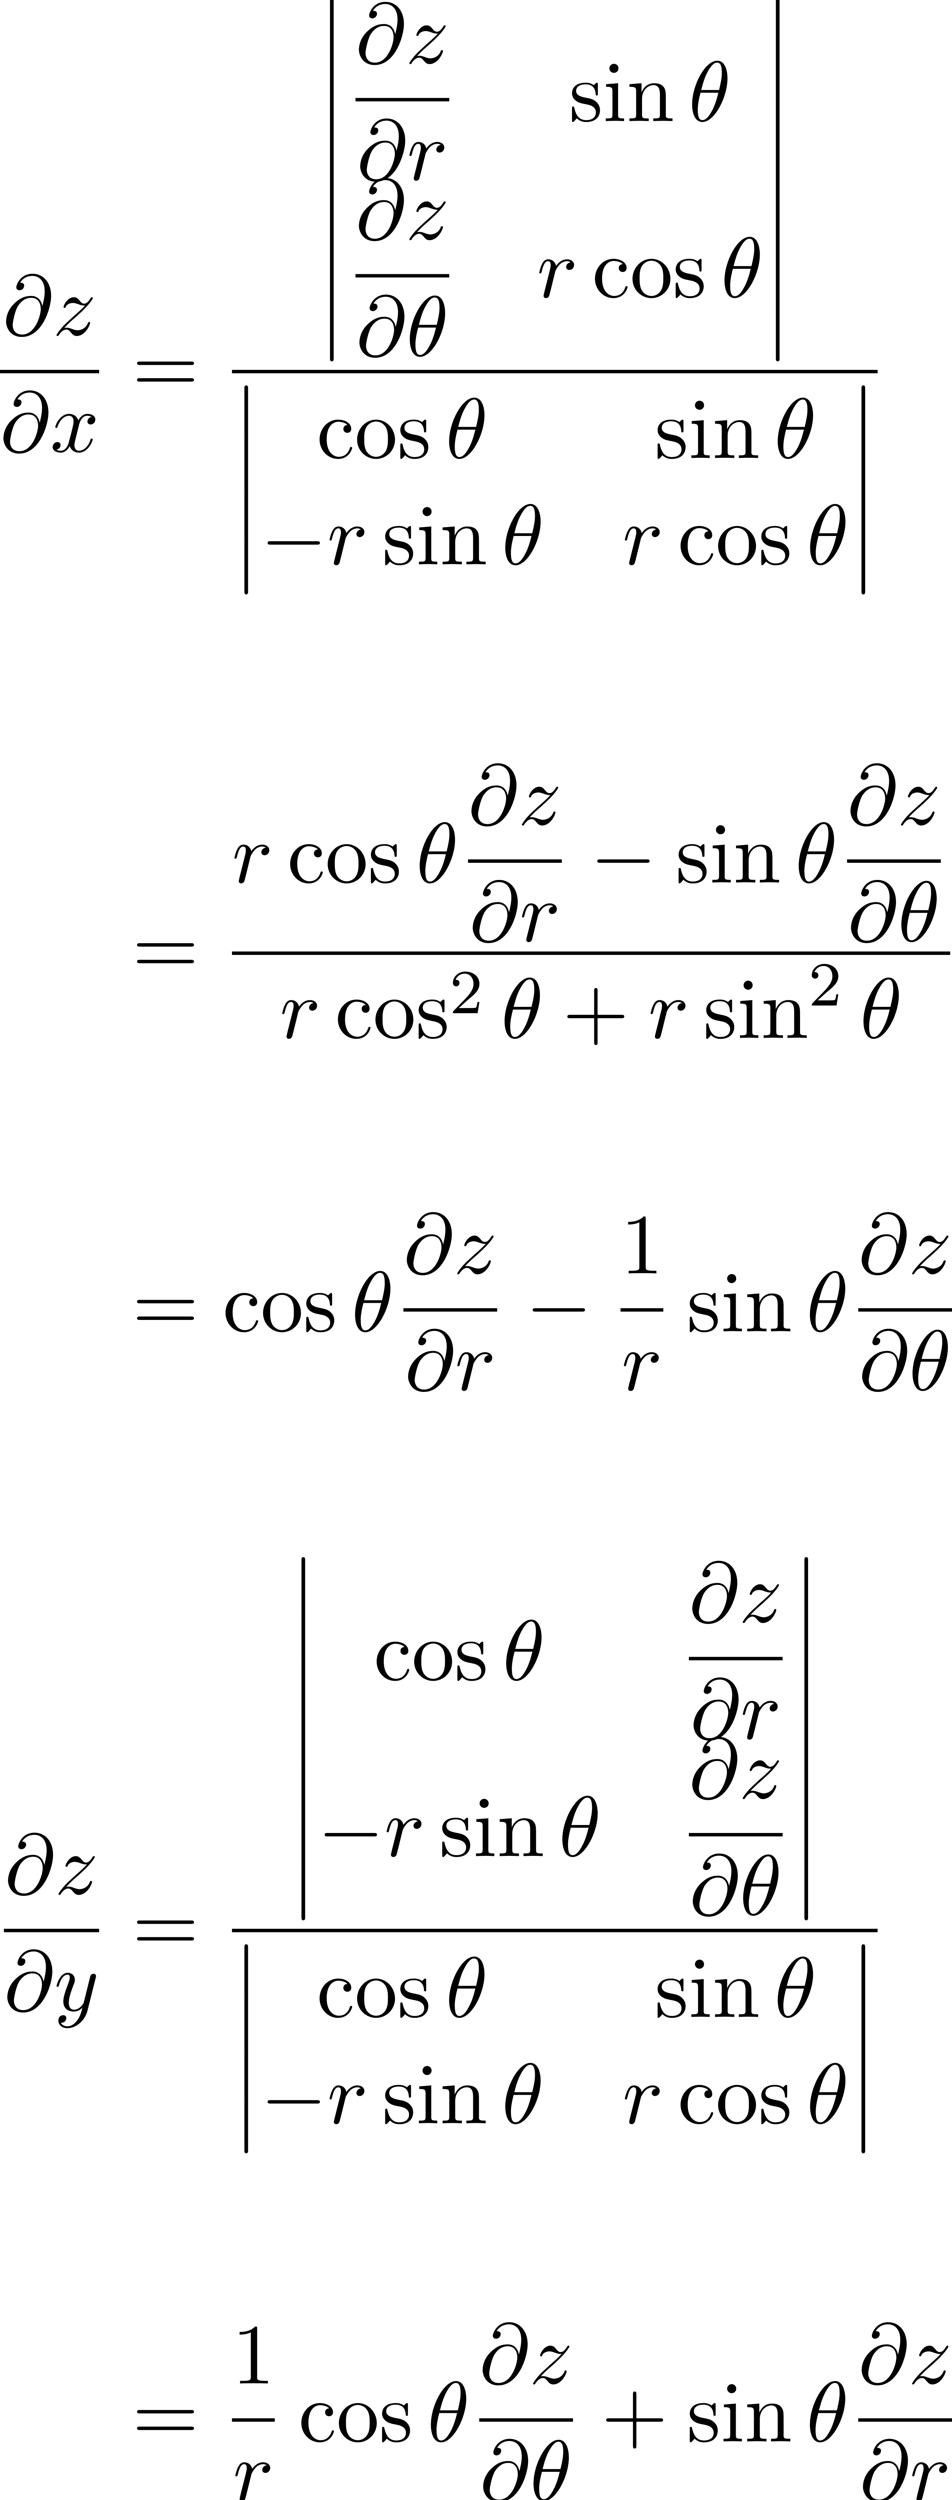 <?xml version='1.0' encoding='UTF-8'?>
<!-- This file was generated by dvisvgm 2.13.3 -->
<svg version='1.1' xmlns='http://www.w3.org/2000/svg' xmlns:xlink='http://www.w3.org/1999/xlink' width='121.343pt' height='318.567pt' viewBox='71.93 69.738 121.343 318.567'>
<defs>
<path id='g3-50' d='M2.248-1.626C2.375-1.745 2.71-2.008 2.837-2.12C3.332-2.574 3.802-3.013 3.802-3.738C3.802-4.686 3.005-5.3 2.008-5.3C1.052-5.3 .422-4.575 .422-3.866C.422-3.475 .733-3.419 .845-3.419C1.012-3.419 1.259-3.539 1.259-3.842C1.259-4.256 .861-4.256 .765-4.256C.996-4.838 1.53-5.037 1.921-5.037C2.662-5.037 3.045-4.407 3.045-3.738C3.045-2.909 2.463-2.303 1.522-1.339L.518-.303C.422-.215 .422-.199 .422 0H3.571L3.802-1.427H3.555C3.531-1.267 3.467-.869 3.371-.717C3.324-.654 2.718-.654 2.59-.654H1.172L2.248-1.626Z'/>
<path id='g1-0' d='M7.189-2.509C7.375-2.509 7.571-2.509 7.571-2.727S7.375-2.945 7.189-2.945H1.287C1.102-2.945 .905-2.945 .905-2.727S1.102-2.509 1.287-2.509H7.189Z'/>
<path id='g0-12' d='M1.582 6.371C1.582 6.545 1.582 6.775 1.811 6.775C2.051 6.775 2.051 6.556 2.051 6.371V.175C2.051 0 2.051-.229 1.822-.229C1.582-.229 1.582-.011 1.582 .175V6.371Z'/>
<path id='g2-18' d='M4.964-5.455C4.964-6.175 4.767-7.691 3.655-7.691C2.138-7.691 .458-4.615 .458-2.116C.458-1.091 .775 .12 1.767 .12C3.305 .12 4.964-3.011 4.964-5.455ZM1.615-3.96C1.8-4.658 2.018-5.531 2.455-6.305C2.749-6.84 3.153-7.451 3.644-7.451C4.178-7.451 4.244-6.753 4.244-6.131C4.244-5.596 4.156-5.04 3.895-3.96H1.615ZM3.796-3.611C3.676-3.109 3.447-2.182 3.033-1.396C2.651-.655 2.236-.12 1.767-.12C1.407-.12 1.178-.436 1.178-1.451C1.178-1.909 1.244-2.542 1.527-3.611H3.796Z'/>
<path id='g2-64' d='M5.051-3.698C4.942-4.375 4.495-4.985 3.644-4.985C2.978-4.985 2.269-4.811 1.418-3.96C.513-3.055 .436-2.04 .436-1.702C.436-1.025 .916 .24 2.444 .24C5.04 .24 6.175-3.425 6.175-4.985C6.175-6.72 5.16-7.811 3.818-7.811C2.236-7.811 1.735-6.393 1.735-6.087C1.735-5.935 1.822-5.705 2.149-5.705C2.509-5.705 2.738-6.033 2.738-6.284C2.738-6.665 2.4-6.665 2.225-6.665C2.705-7.473 3.48-7.538 3.796-7.538C4.593-7.538 5.356-6.971 5.356-5.564C5.356-5.138 5.291-4.582 5.062-3.698H5.051ZM2.476-.065C1.276-.065 1.276-1.189 1.276-1.298C1.276-1.593 1.549-3.12 1.996-3.775C2.433-4.396 2.967-4.745 3.644-4.745C4.833-4.745 4.855-3.524 4.855-3.305C4.855-2.52 4.156-.065 2.476-.065Z'/>
<path id='g2-114' d='M.96-.644C.927-.48 .862-.229 .862-.175C.862 .022 1.015 .12 1.178 .12C1.309 .12 1.505 .033 1.582-.185C1.604-.229 1.975-1.713 2.018-1.909C2.105-2.269 2.302-3.033 2.367-3.327C2.411-3.469 2.716-3.982 2.978-4.222C3.065-4.298 3.382-4.582 3.851-4.582C4.135-4.582 4.298-4.451 4.309-4.451C3.982-4.396 3.742-4.135 3.742-3.851C3.742-3.676 3.862-3.469 4.156-3.469S4.756-3.72 4.756-4.113C4.756-4.495 4.407-4.822 3.851-4.822C3.142-4.822 2.662-4.287 2.455-3.982C2.367-4.473 1.975-4.822 1.462-4.822C.96-4.822 .753-4.396 .655-4.2C.458-3.829 .316-3.175 .316-3.142C.316-3.033 .425-3.033 .447-3.033C.556-3.033 .567-3.044 .633-3.284C.818-4.058 1.036-4.582 1.429-4.582C1.615-4.582 1.767-4.495 1.767-4.08C1.767-3.851 1.735-3.731 1.593-3.164L.96-.644Z'/>
<path id='g2-120' d='M3.644-3.295C3.709-3.578 3.96-4.582 4.724-4.582C4.778-4.582 5.04-4.582 5.269-4.44C4.964-4.385 4.745-4.113 4.745-3.851C4.745-3.676 4.865-3.469 5.16-3.469C5.4-3.469 5.749-3.665 5.749-4.102C5.749-4.669 5.105-4.822 4.735-4.822C4.102-4.822 3.72-4.244 3.589-3.993C3.316-4.713 2.727-4.822 2.411-4.822C1.276-4.822 .655-3.415 .655-3.142C.655-3.033 .764-3.033 .785-3.033C.873-3.033 .905-3.055 .927-3.153C1.298-4.309 2.018-4.582 2.389-4.582C2.596-4.582 2.978-4.484 2.978-3.851C2.978-3.513 2.793-2.782 2.389-1.255C2.215-.578 1.833-.12 1.353-.12C1.287-.12 1.036-.12 .807-.262C1.08-.316 1.32-.545 1.32-.851C1.32-1.145 1.08-1.233 .916-1.233C.589-1.233 .316-.949 .316-.6C.316-.098 .862 .12 1.342 .12C2.062 .12 2.455-.644 2.487-.709C2.618-.305 3.011 .12 3.665 .12C4.789 .12 5.411-1.287 5.411-1.56C5.411-1.669 5.313-1.669 5.28-1.669C5.182-1.669 5.16-1.625 5.138-1.549C4.778-.382 4.036-.12 3.687-.12C3.262-.12 3.087-.469 3.087-.84C3.087-1.08 3.153-1.32 3.273-1.8L3.644-3.295Z'/>
<path id='g2-121' d='M5.302-4.156C5.345-4.309 5.345-4.331 5.345-4.407C5.345-4.604 5.193-4.702 5.029-4.702C4.92-4.702 4.745-4.636 4.647-4.473C4.625-4.418 4.538-4.08 4.495-3.884C4.418-3.6 4.342-3.305 4.276-3.011L3.785-1.047C3.742-.884 3.273-.12 2.553-.12C1.996-.12 1.876-.6 1.876-1.004C1.876-1.505 2.062-2.182 2.433-3.142C2.607-3.589 2.651-3.709 2.651-3.927C2.651-4.418 2.302-4.822 1.756-4.822C.72-4.822 .316-3.24 .316-3.142C.316-3.033 .425-3.033 .447-3.033C.556-3.033 .567-3.055 .622-3.229C.916-4.255 1.353-4.582 1.724-4.582C1.811-4.582 1.996-4.582 1.996-4.233C1.996-3.96 1.887-3.676 1.811-3.469C1.375-2.313 1.178-1.691 1.178-1.178C1.178-.207 1.865 .12 2.509 .12C2.935 .12 3.305-.065 3.611-.371C3.469 .196 3.338 .731 2.902 1.309C2.618 1.68 2.204 1.996 1.702 1.996C1.549 1.996 1.058 1.964 .873 1.538C1.047 1.538 1.189 1.538 1.342 1.407C1.451 1.309 1.56 1.167 1.56 .96C1.56 .622 1.265 .578 1.156 .578C.905 .578 .545 .753 .545 1.287C.545 1.833 1.025 2.236 1.702 2.236C2.825 2.236 3.949 1.244 4.255 .011L5.302-4.156Z'/>
<path id='g2-122' d='M1.451-.905C2.04-1.538 2.356-1.811 2.749-2.149C2.749-2.16 3.425-2.738 3.818-3.131C4.855-4.145 5.095-4.669 5.095-4.713C5.095-4.822 4.996-4.822 4.975-4.822C4.898-4.822 4.865-4.8 4.811-4.702C4.484-4.178 4.255-4.004 3.993-4.004S3.6-4.167 3.436-4.353C3.229-4.604 3.044-4.822 2.684-4.822C1.865-4.822 1.364-3.807 1.364-3.578C1.364-3.524 1.396-3.458 1.495-3.458S1.615-3.513 1.636-3.578C1.844-4.08 2.476-4.091 2.564-4.091C2.793-4.091 3-4.015 3.251-3.927C3.687-3.764 3.807-3.764 4.091-3.764C3.698-3.295 2.782-2.509 2.575-2.335L1.593-1.418C.851-.687 .469-.065 .469 .011C.469 .12 .578 .12 .6 .12C.687 .12 .709 .098 .775-.022C1.025-.404 1.353-.698 1.702-.698C1.953-.698 2.062-.6 2.335-.284C2.52-.055 2.716 .12 3.033 .12C4.113 .12 4.745-1.265 4.745-1.56C4.745-1.615 4.702-1.669 4.615-1.669C4.516-1.669 4.495-1.604 4.462-1.527C4.211-.818 3.513-.611 3.153-.611C2.935-.611 2.738-.676 2.509-.753C2.138-.895 1.975-.938 1.745-.938C1.724-.938 1.549-.938 1.451-.905Z'/>
<path id='g4-43' d='M4.462-2.509H7.505C7.658-2.509 7.865-2.509 7.865-2.727S7.658-2.945 7.505-2.945H4.462V-6C4.462-6.153 4.462-6.36 4.244-6.36S4.025-6.153 4.025-6V-2.945H.971C.818-2.945 .611-2.945 .611-2.727S.818-2.509 .971-2.509H4.025V.545C4.025 .698 4.025 .905 4.244 .905S4.462 .698 4.462 .545V-2.509Z'/>
<path id='g4-49' d='M3.207-6.982C3.207-7.244 3.207-7.265 2.956-7.265C2.28-6.567 1.32-6.567 .971-6.567V-6.229C1.189-6.229 1.833-6.229 2.4-6.513V-.862C2.4-.469 2.367-.338 1.385-.338H1.036V0C1.418-.033 2.367-.033 2.804-.033S4.189-.033 4.571 0V-.338H4.222C3.24-.338 3.207-.458 3.207-.862V-6.982Z'/>
<path id='g4-61' d='M7.495-3.567C7.658-3.567 7.865-3.567 7.865-3.785S7.658-4.004 7.505-4.004H.971C.818-4.004 .611-4.004 .611-3.785S.818-3.567 .982-3.567H7.495ZM7.505-1.451C7.658-1.451 7.865-1.451 7.865-1.669S7.658-1.887 7.495-1.887H.982C.818-1.887 .611-1.887 .611-1.669S.818-1.451 .971-1.451H7.505Z'/>
<path id='g4-99' d='M1.276-2.378C1.276-4.156 2.171-4.615 2.749-4.615C2.847-4.615 3.535-4.604 3.916-4.211C3.469-4.178 3.404-3.851 3.404-3.709C3.404-3.425 3.6-3.207 3.905-3.207C4.189-3.207 4.407-3.393 4.407-3.72C4.407-4.462 3.578-4.887 2.738-4.887C1.375-4.887 .371-3.709 .371-2.356C.371-.96 1.451 .12 2.716 .12C4.178 .12 4.527-1.189 4.527-1.298S4.418-1.407 4.385-1.407C4.287-1.407 4.265-1.364 4.244-1.298C3.927-.284 3.218-.153 2.815-.153C2.236-.153 1.276-.622 1.276-2.378Z'/>
<path id='g4-105' d='M1.931-4.822L.404-4.702V-4.364C1.113-4.364 1.211-4.298 1.211-3.764V-.829C1.211-.338 1.091-.338 .36-.338V0C.709-.011 1.298-.033 1.56-.033C1.942-.033 2.324-.011 2.695 0V-.338C1.975-.338 1.931-.393 1.931-.818V-4.822ZM1.975-6.72C1.975-7.069 1.702-7.298 1.396-7.298C1.058-7.298 .818-7.004 .818-6.72C.818-6.425 1.058-6.142 1.396-6.142C1.702-6.142 1.975-6.371 1.975-6.72Z'/>
<path id='g4-110' d='M1.2-3.753V-.829C1.2-.338 1.08-.338 .349-.338V0C.731-.011 1.287-.033 1.582-.033C1.865-.033 2.433-.011 2.804 0V-.338C2.073-.338 1.953-.338 1.953-.829V-2.836C1.953-3.971 2.727-4.582 3.425-4.582C4.113-4.582 4.233-3.993 4.233-3.371V-.829C4.233-.338 4.113-.338 3.382-.338V0C3.764-.011 4.32-.033 4.615-.033C4.898-.033 5.465-.011 5.836 0V-.338C5.269-.338 4.996-.338 4.985-.665V-2.749C4.985-3.687 4.985-4.025 4.647-4.418C4.495-4.604 4.135-4.822 3.502-4.822C2.705-4.822 2.193-4.353 1.887-3.676V-4.822L.349-4.702V-4.364C1.113-4.364 1.2-4.287 1.2-3.753Z'/>
<path id='g4-111' d='M5.138-2.335C5.138-3.731 4.047-4.887 2.727-4.887C1.364-4.887 .305-3.698 .305-2.335C.305-.927 1.44 .12 2.716 .12C4.036 .12 5.138-.949 5.138-2.335ZM2.727-.153C2.258-.153 1.778-.382 1.484-.884C1.211-1.364 1.211-2.029 1.211-2.422C1.211-2.847 1.211-3.436 1.473-3.916C1.767-4.418 2.28-4.647 2.716-4.647C3.196-4.647 3.665-4.407 3.949-3.938S4.233-2.836 4.233-2.422C4.233-2.029 4.233-1.44 3.993-.96C3.753-.469 3.273-.153 2.727-.153Z'/>
<path id='g4-115' d='M2.269-2.116C2.509-2.073 3.404-1.898 3.404-1.113C3.404-.556 3.022-.12 2.171-.12C1.255-.12 .862-.742 .655-1.669C.622-1.811 .611-1.855 .502-1.855C.36-1.855 .36-1.778 .36-1.582V-.142C.36 .044 .36 .12 .48 .12C.535 .12 .545 .109 .753-.098C.775-.12 .775-.142 .971-.349C1.451 .109 1.942 .12 2.171 .12C3.425 .12 3.927-.611 3.927-1.396C3.927-1.975 3.6-2.302 3.469-2.433C3.109-2.782 2.684-2.869 2.225-2.956C1.615-3.076 .884-3.218 .884-3.851C.884-4.233 1.167-4.68 2.105-4.68C3.305-4.68 3.36-3.698 3.382-3.36C3.393-3.262 3.491-3.262 3.513-3.262C3.655-3.262 3.655-3.316 3.655-3.524V-4.625C3.655-4.811 3.655-4.887 3.535-4.887C3.48-4.887 3.458-4.887 3.316-4.756C3.284-4.713 3.175-4.615 3.131-4.582C2.716-4.887 2.269-4.887 2.105-4.887C.775-4.887 .36-4.156 .36-3.545C.36-3.164 .535-2.858 .829-2.618C1.178-2.335 1.484-2.269 2.269-2.116Z'/>
</defs>
<g id='page1'>
<use x='72.271' y='112.431' xlink:href='#g2-64'/>
<use x='78.669' y='112.431' xlink:href='#g2-122'/>
<rect x='71.93' y='116.866' height='.436' width='12.633'/>
<use x='71.93' y='127.295' xlink:href='#g2-64'/>
<use x='78.328' y='127.295' xlink:href='#g2-120'/>
<use x='88.789' y='119.812' xlink:href='#g4-61'/>
<use x='112.41' y='69.738' xlink:href='#g0-12'/>
<use x='112.41' y='76.284' xlink:href='#g0-12'/>
<use x='112.41' y='82.829' xlink:href='#g0-12'/>
<use x='112.41' y='89.375' xlink:href='#g0-12'/>
<use x='112.41' y='95.921' xlink:href='#g0-12'/>
<use x='112.41' y='102.466' xlink:href='#g0-12'/>
<use x='112.41' y='109.012' xlink:href='#g0-12'/>
<use x='117.242' y='77.785' xlink:href='#g2-64'/>
<use x='123.64' y='77.785' xlink:href='#g2-122'/>
<rect x='117.242' y='82.219' height='.436' width='11.951'/>
<use x='117.406' y='92.648' xlink:href='#g2-64'/>
<use x='123.804' y='92.648' xlink:href='#g2-114'/>
<use x='144.479' y='85.165' xlink:href='#g4-115'/>
<use x='148.782' y='85.165' xlink:href='#g4-105'/>
<use x='151.812' y='85.165' xlink:href='#g4-110'/>
<use x='159.691' y='85.165' xlink:href='#g2-18'/>
<use x='117.242' y='100.223' xlink:href='#g2-64'/>
<use x='123.64' y='100.223' xlink:href='#g2-122'/>
<rect x='117.242' y='104.658' height='.436' width='11.951'/>
<use x='117.307' y='115.087' xlink:href='#g2-64'/>
<use x='123.704' y='115.087' xlink:href='#g2-18'/>
<use x='140.351' y='107.604' xlink:href='#g2-114'/>
<use x='147.394' y='107.604' xlink:href='#g4-99'/>
<use x='152.243' y='107.604' xlink:href='#g4-111'/>
<use x='157.697' y='107.604' xlink:href='#g4-115'/>
<use x='163.818' y='107.604' xlink:href='#g2-18'/>
<use x='169.243' y='69.738' xlink:href='#g0-12'/>
<use x='169.243' y='76.284' xlink:href='#g0-12'/>
<use x='169.243' y='82.829' xlink:href='#g0-12'/>
<use x='169.243' y='89.375' xlink:href='#g0-12'/>
<use x='169.243' y='95.921' xlink:href='#g0-12'/>
<use x='169.243' y='102.466' xlink:href='#g0-12'/>
<use x='169.243' y='109.012' xlink:href='#g0-12'/>
<rect x='101.499' y='116.866' height='.436' width='82.291'/>
<use x='101.499' y='119.07' xlink:href='#g0-12'/>
<use x='101.499' y='125.615' xlink:href='#g0-12'/>
<use x='101.499' y='132.161' xlink:href='#g0-12'/>
<use x='101.499' y='138.706' xlink:href='#g0-12'/>
<use x='112.293' y='128.096' xlink:href='#g4-99'/>
<use x='117.142' y='128.096' xlink:href='#g4-111'/>
<use x='122.596' y='128.096' xlink:href='#g4-115'/>
<use x='128.718' y='128.096' xlink:href='#g2-18'/>
<use x='155.39' y='128.096' xlink:href='#g4-115'/>
<use x='159.693' y='128.096' xlink:href='#g4-105'/>
<use x='162.723' y='128.096' xlink:href='#g4-110'/>
<use x='170.602' y='128.096' xlink:href='#g2-18'/>
<use x='105.136' y='141.645' xlink:href='#g1-0'/>
<use x='113.62' y='141.645' xlink:href='#g2-114'/>
<use x='120.663' y='141.645' xlink:href='#g4-115'/>
<use x='124.966' y='141.645' xlink:href='#g4-105'/>
<use x='127.997' y='141.645' xlink:href='#g4-110'/>
<use x='135.875' y='141.645' xlink:href='#g2-18'/>
<use x='151.262' y='141.645' xlink:href='#g2-114'/>
<use x='158.305' y='141.645' xlink:href='#g4-99'/>
<use x='163.154' y='141.645' xlink:href='#g4-111'/>
<use x='168.608' y='141.645' xlink:href='#g4-115'/>
<use x='174.729' y='141.645' xlink:href='#g2-18'/>
<use x='180.154' y='119.07' xlink:href='#g0-12'/>
<use x='180.154' y='125.615' xlink:href='#g0-12'/>
<use x='180.154' y='132.161' xlink:href='#g0-12'/>
<use x='180.154' y='138.706' xlink:href='#g0-12'/>
<use x='88.789' y='193.923' xlink:href='#g4-61'/>
<use x='101.499' y='182.185' xlink:href='#g2-114'/>
<use x='108.542' y='182.185' xlink:href='#g4-99'/>
<use x='113.391' y='182.185' xlink:href='#g4-111'/>
<use x='118.845' y='182.185' xlink:href='#g4-115'/>
<use x='124.966' y='182.185' xlink:href='#g2-18'/>
<use x='131.586' y='174.805' xlink:href='#g2-64'/>
<use x='137.984' y='174.805' xlink:href='#g2-122'/>
<rect x='131.586' y='179.24' height='.436' width='11.951'/>
<use x='131.75' y='189.668' xlink:href='#g2-64'/>
<use x='138.148' y='189.668' xlink:href='#g2-114'/>
<use x='147.157' y='182.185' xlink:href='#g1-0'/>
<use x='158.066' y='182.185' xlink:href='#g4-115'/>
<use x='162.369' y='182.185' xlink:href='#g4-105'/>
<use x='165.399' y='182.185' xlink:href='#g4-110'/>
<use x='173.278' y='182.185' xlink:href='#g2-18'/>
<use x='179.898' y='174.805' xlink:href='#g2-64'/>
<use x='186.295' y='174.805' xlink:href='#g2-122'/>
<rect x='179.898' y='179.24' height='.436' width='11.951'/>
<use x='179.962' y='189.668' xlink:href='#g2-64'/>
<use x='186.36' y='189.668' xlink:href='#g2-18'/>
<rect x='101.499' y='190.977' height='.436' width='91.545'/>
<use x='107.587' y='201.99' xlink:href='#g2-114'/>
<use x='114.63' y='201.99' xlink:href='#g4-99'/>
<use x='119.479' y='201.99' xlink:href='#g4-111'/>
<use x='124.933' y='201.99' xlink:href='#g4-115'/>
<use x='129.236' y='198.838' xlink:href='#g3-50'/>
<use x='135.787' y='201.99' xlink:href='#g2-18'/>
<use x='143.635' y='201.99' xlink:href='#g4-43'/>
<use x='154.544' y='201.99' xlink:href='#g2-114'/>
<use x='161.587' y='201.99' xlink:href='#g4-115'/>
<use x='165.89' y='201.99' xlink:href='#g4-105'/>
<use x='168.92' y='201.99' xlink:href='#g4-110'/>
<use x='174.981' y='197.859' xlink:href='#g3-50'/>
<use x='181.532' y='201.99' xlink:href='#g2-18'/>
<use x='88.789' y='239.374' xlink:href='#g4-61'/>
<use x='100.304' y='239.374' xlink:href='#g4-99'/>
<use x='105.152' y='239.374' xlink:href='#g4-111'/>
<use x='110.607' y='239.374' xlink:href='#g4-115'/>
<use x='116.728' y='239.374' xlink:href='#g2-18'/>
<use x='123.348' y='231.994' xlink:href='#g2-64'/>
<use x='129.745' y='231.994' xlink:href='#g2-122'/>
<rect x='123.348' y='236.428' height='.436' width='11.951'/>
<use x='123.512' y='246.857' xlink:href='#g2-64'/>
<use x='129.91' y='246.857' xlink:href='#g2-114'/>
<use x='138.918' y='239.374' xlink:href='#g1-0'/>
<use x='151.023' y='231.994' xlink:href='#g4-49'/>
<rect x='151.023' y='236.428' height='.436' width='5.455'/>
<use x='151.138' y='246.857' xlink:href='#g2-114'/>
<use x='159.491' y='239.374' xlink:href='#g4-115'/>
<use x='163.794' y='239.374' xlink:href='#g4-105'/>
<use x='166.824' y='239.374' xlink:href='#g4-110'/>
<use x='174.703' y='239.374' xlink:href='#g2-18'/>
<use x='181.323' y='231.994' xlink:href='#g2-64'/>
<use x='187.721' y='231.994' xlink:href='#g2-122'/>
<rect x='181.323' y='236.428' height='.436' width='11.951'/>
<use x='181.387' y='246.857' xlink:href='#g2-64'/>
<use x='187.785' y='246.857' xlink:href='#g2-18'/>
<use x='72.519' y='311.069' xlink:href='#g2-64'/>
<use x='78.916' y='311.069' xlink:href='#g2-122'/>
<rect x='72.425' y='315.504' height='.436' width='12.138'/>
<use x='72.425' y='325.932' xlink:href='#g2-64'/>
<use x='78.823' y='325.932' xlink:href='#g2-121'/>
<use x='88.789' y='318.449' xlink:href='#g4-61'/>
<use x='108.774' y='268.376' xlink:href='#g0-12'/>
<use x='108.774' y='274.922' xlink:href='#g0-12'/>
<use x='108.774' y='281.467' xlink:href='#g0-12'/>
<use x='108.774' y='288.013' xlink:href='#g0-12'/>
<use x='108.774' y='294.558' xlink:href='#g0-12'/>
<use x='108.774' y='301.104' xlink:href='#g0-12'/>
<use x='108.774' y='307.649' xlink:href='#g0-12'/>
<use x='119.568' y='283.802' xlink:href='#g4-99'/>
<use x='124.417' y='283.802' xlink:href='#g4-111'/>
<use x='129.871' y='283.802' xlink:href='#g4-115'/>
<use x='135.992' y='283.802' xlink:href='#g2-18'/>
<use x='159.733' y='276.422' xlink:href='#g2-64'/>
<use x='166.13' y='276.422' xlink:href='#g2-122'/>
<rect x='159.733' y='280.857' height='.436' width='11.951'/>
<use x='159.897' y='291.286' xlink:href='#g2-64'/>
<use x='166.295' y='291.286' xlink:href='#g2-114'/>
<use x='112.41' y='306.241' xlink:href='#g1-0'/>
<use x='120.895' y='306.241' xlink:href='#g2-114'/>
<use x='127.938' y='306.241' xlink:href='#g4-115'/>
<use x='132.241' y='306.241' xlink:href='#g4-105'/>
<use x='135.272' y='306.241' xlink:href='#g4-110'/>
<use x='143.15' y='306.241' xlink:href='#g2-18'/>
<use x='159.733' y='298.861' xlink:href='#g2-64'/>
<use x='166.13' y='298.861' xlink:href='#g2-122'/>
<rect x='159.733' y='303.296' height='.436' width='11.951'/>
<use x='159.797' y='313.724' xlink:href='#g2-64'/>
<use x='166.195' y='313.724' xlink:href='#g2-18'/>
<use x='172.879' y='268.376' xlink:href='#g0-12'/>
<use x='172.879' y='274.922' xlink:href='#g0-12'/>
<use x='172.879' y='281.467' xlink:href='#g0-12'/>
<use x='172.879' y='288.013' xlink:href='#g0-12'/>
<use x='172.879' y='294.558' xlink:href='#g0-12'/>
<use x='172.879' y='301.104' xlink:href='#g0-12'/>
<use x='172.879' y='307.649' xlink:href='#g0-12'/>
<rect x='101.499' y='315.504' height='.436' width='82.291'/>
<use x='101.499' y='317.707' xlink:href='#g0-12'/>
<use x='101.499' y='324.253' xlink:href='#g0-12'/>
<use x='101.499' y='330.799' xlink:href='#g0-12'/>
<use x='101.499' y='337.344' xlink:href='#g0-12'/>
<use x='112.293' y='326.734' xlink:href='#g4-99'/>
<use x='117.142' y='326.734' xlink:href='#g4-111'/>
<use x='122.596' y='326.734' xlink:href='#g4-115'/>
<use x='128.718' y='326.734' xlink:href='#g2-18'/>
<use x='155.39' y='326.734' xlink:href='#g4-115'/>
<use x='159.693' y='326.734' xlink:href='#g4-105'/>
<use x='162.723' y='326.734' xlink:href='#g4-110'/>
<use x='170.602' y='326.734' xlink:href='#g2-18'/>
<use x='105.136' y='340.283' xlink:href='#g1-0'/>
<use x='113.62' y='340.283' xlink:href='#g2-114'/>
<use x='120.663' y='340.283' xlink:href='#g4-115'/>
<use x='124.966' y='340.283' xlink:href='#g4-105'/>
<use x='127.997' y='340.283' xlink:href='#g4-110'/>
<use x='135.875' y='340.283' xlink:href='#g2-18'/>
<use x='151.262' y='340.283' xlink:href='#g2-114'/>
<use x='158.305' y='340.283' xlink:href='#g4-99'/>
<use x='163.154' y='340.283' xlink:href='#g4-111'/>
<use x='168.608' y='340.283' xlink:href='#g4-115'/>
<use x='174.729' y='340.283' xlink:href='#g2-18'/>
<use x='180.154' y='317.707' xlink:href='#g0-12'/>
<use x='180.154' y='324.253' xlink:href='#g0-12'/>
<use x='180.154' y='330.799' xlink:href='#g0-12'/>
<use x='180.154' y='337.344' xlink:href='#g0-12'/>
<use x='88.789' y='380.823' xlink:href='#g4-61'/>
<use x='101.499' y='373.443' xlink:href='#g4-49'/>
<rect x='101.499' y='377.877' height='.436' width='5.455'/>
<use x='101.614' y='388.306' xlink:href='#g2-114'/>
<use x='109.967' y='380.823' xlink:href='#g4-99'/>
<use x='114.816' y='380.823' xlink:href='#g4-111'/>
<use x='120.27' y='380.823' xlink:href='#g4-115'/>
<use x='126.392' y='380.823' xlink:href='#g2-18'/>
<use x='133.011' y='373.443' xlink:href='#g2-64'/>
<use x='139.409' y='373.443' xlink:href='#g2-122'/>
<rect x='133.011' y='377.877' height='.436' width='11.951'/>
<use x='133.076' y='388.306' xlink:href='#g2-64'/>
<use x='139.474' y='388.306' xlink:href='#g2-18'/>
<use x='148.582' y='380.823' xlink:href='#g4-43'/>
<use x='159.491' y='380.823' xlink:href='#g4-115'/>
<use x='163.794' y='380.823' xlink:href='#g4-105'/>
<use x='166.824' y='380.823' xlink:href='#g4-110'/>
<use x='174.703' y='380.823' xlink:href='#g2-18'/>
<use x='181.323' y='373.443' xlink:href='#g2-64'/>
<use x='187.721' y='373.443' xlink:href='#g2-122'/>
<rect x='181.323' y='377.877' height='.436' width='11.951'/>
<use x='181.487' y='388.306' xlink:href='#g2-64'/>
<use x='187.885' y='388.306' xlink:href='#g2-114'/>
</g>
</svg><!--Rendered by QuickLaTeX.com-->